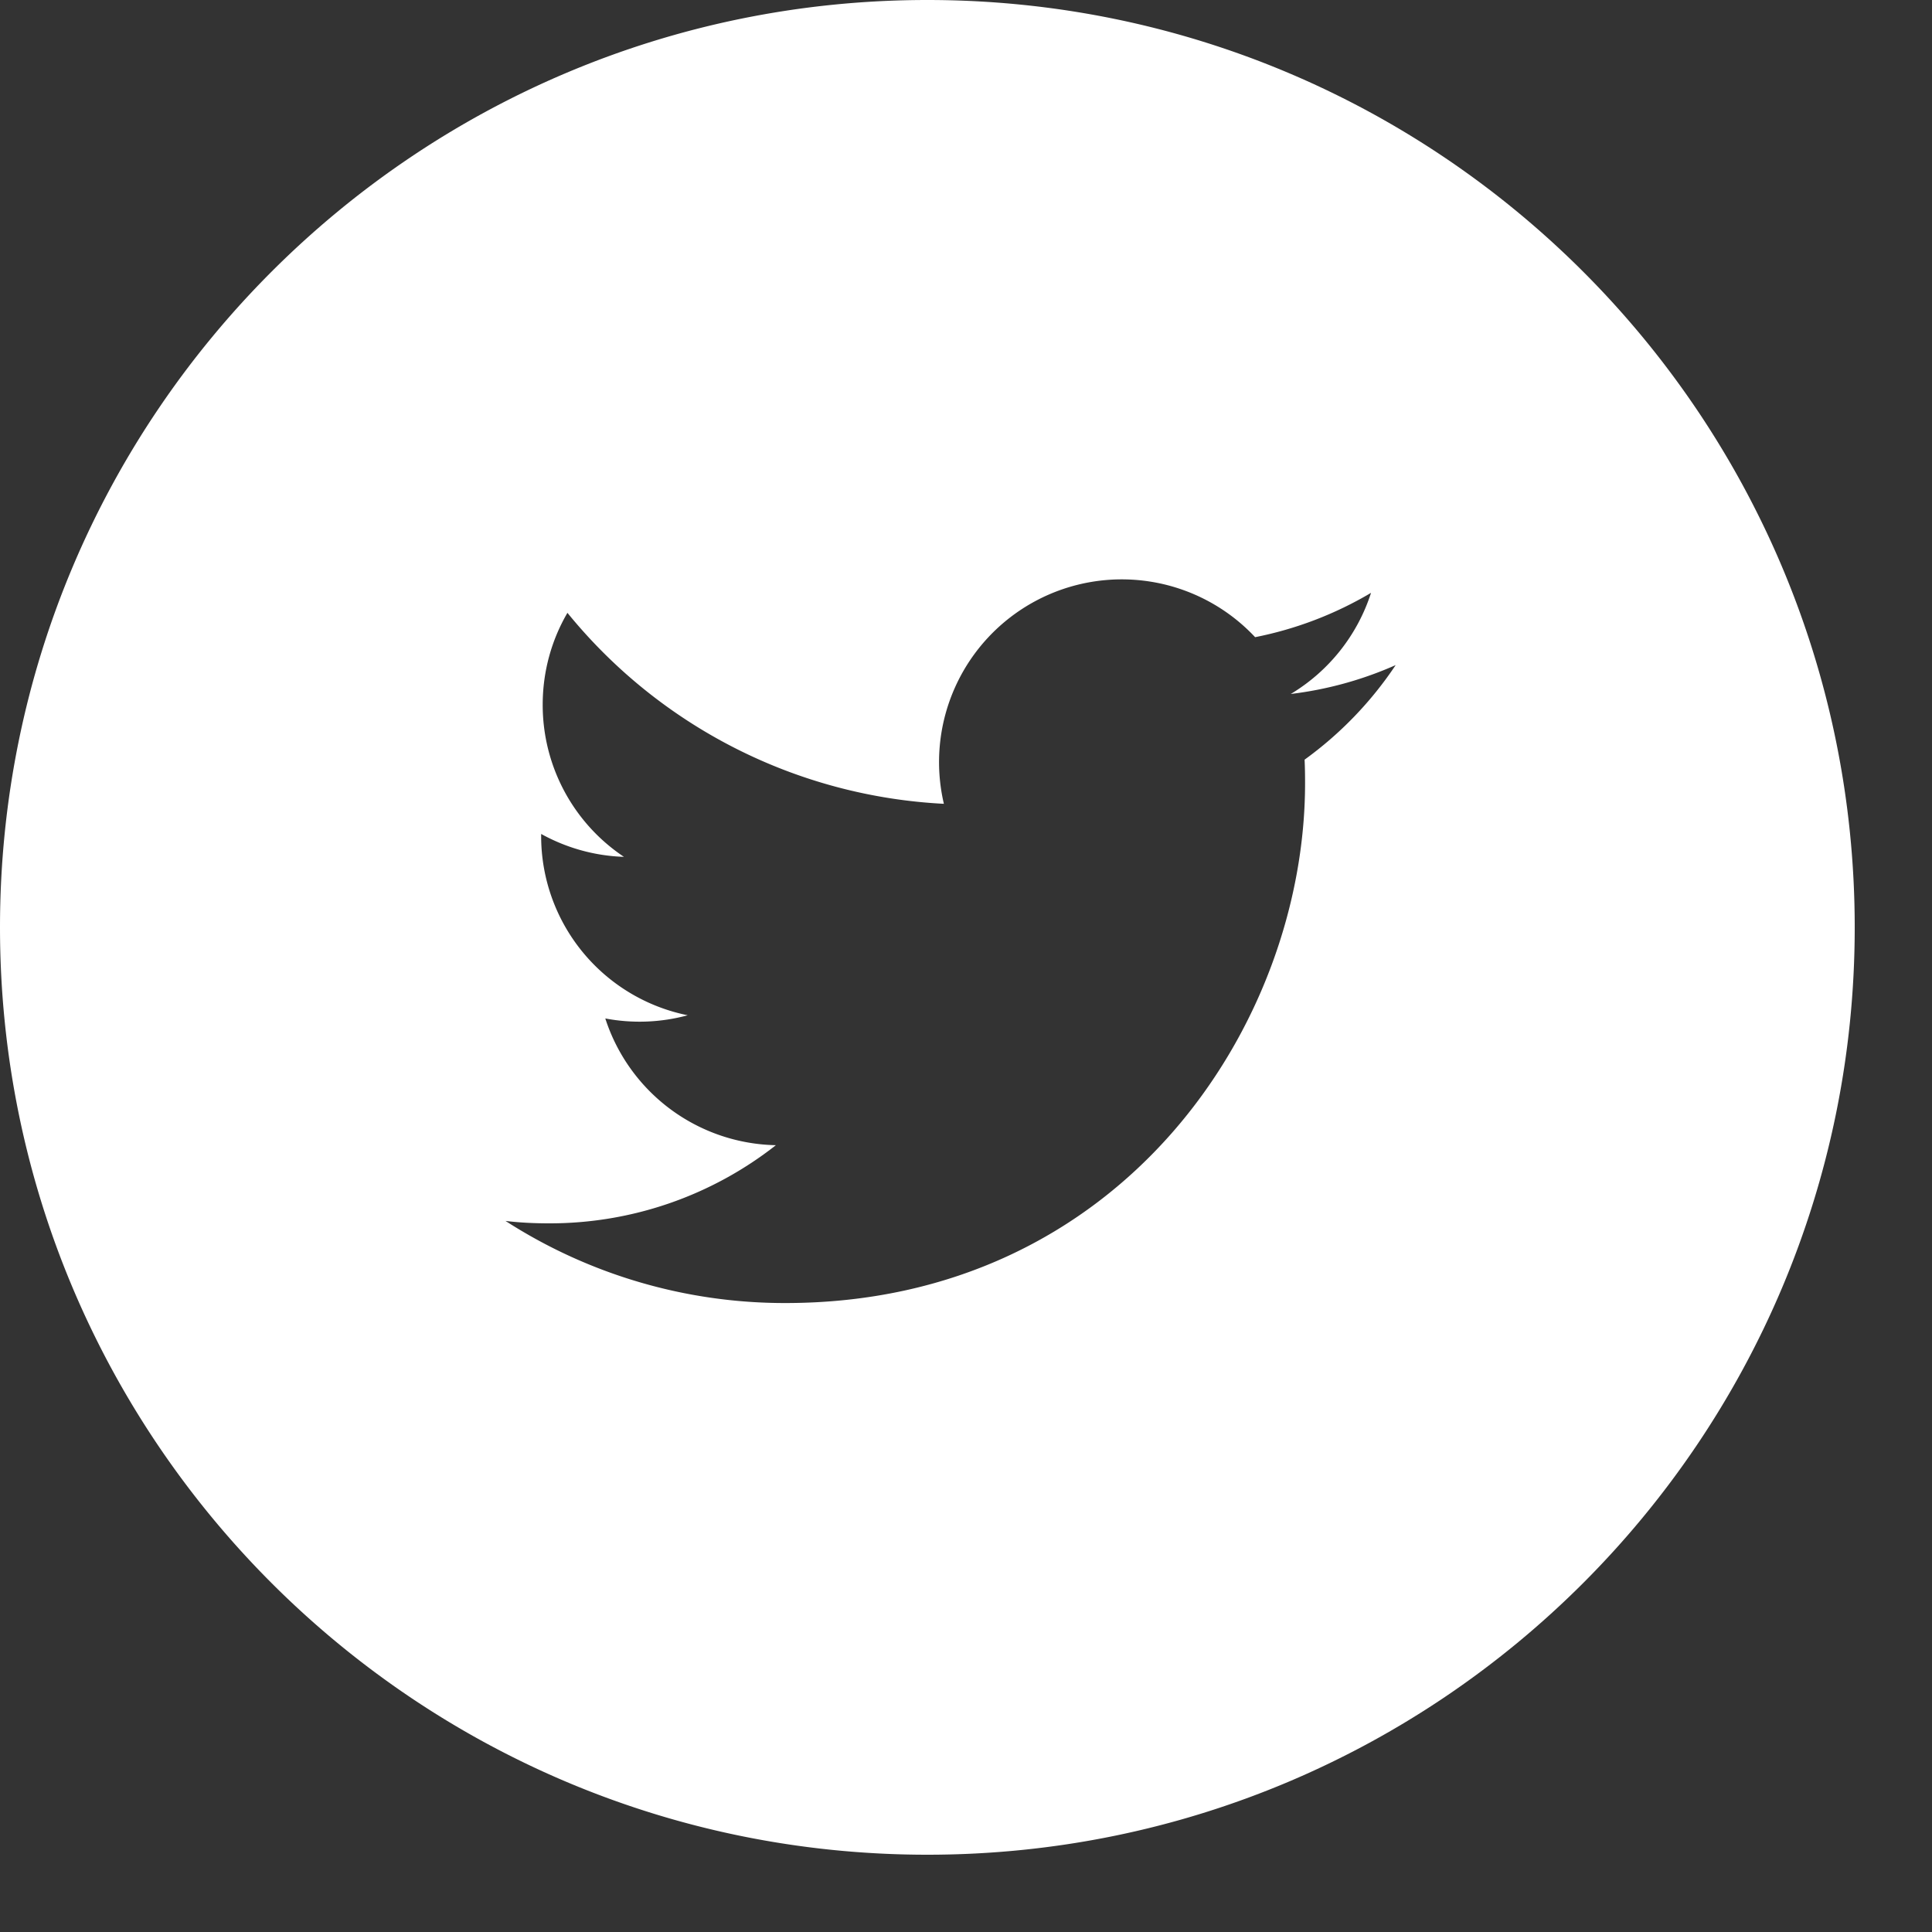 <svg width="40" height="40" xmlns="http://www.w3.org/2000/svg"><rect width="100%" height="100%" fill="#333333" stroke="none"/><path d="M19.2 0C8.596 0 0 8.596 0 19.2s8.596 19.2 19.2 19.2 19.2-8.596 19.2-19.2S29.804 0 19.2 0zm7.81 15.728c.008.164.01.328.01.488 0 5-3.802 10.762-10.758 10.762a10.67 10.67 0 0 1-5.796-1.7c.294.036.596.05.902.05a7.574 7.574 0 0 0 4.696-1.618 3.79 3.79 0 0 1-3.532-2.624 3.8 3.8 0 0 0 1.706-.066 3.785 3.785 0 0 1-3.034-3.708v-.046c.51.282 1.094.454 1.714.474a3.78 3.78 0 0 1-1.682-3.15c0-.692.186-1.344.512-1.902a10.752 10.752 0 0 0 7.794 3.954 3.783 3.783 0 0 1 6.444-3.45 7.595 7.595 0 0 0 2.4-.918 3.8 3.8 0 0 1-1.662 2.094 7.597 7.597 0 0 0 2.172-.598 7.667 7.667 0 0 1-1.886 1.958z" fill="#FFF"/></svg>